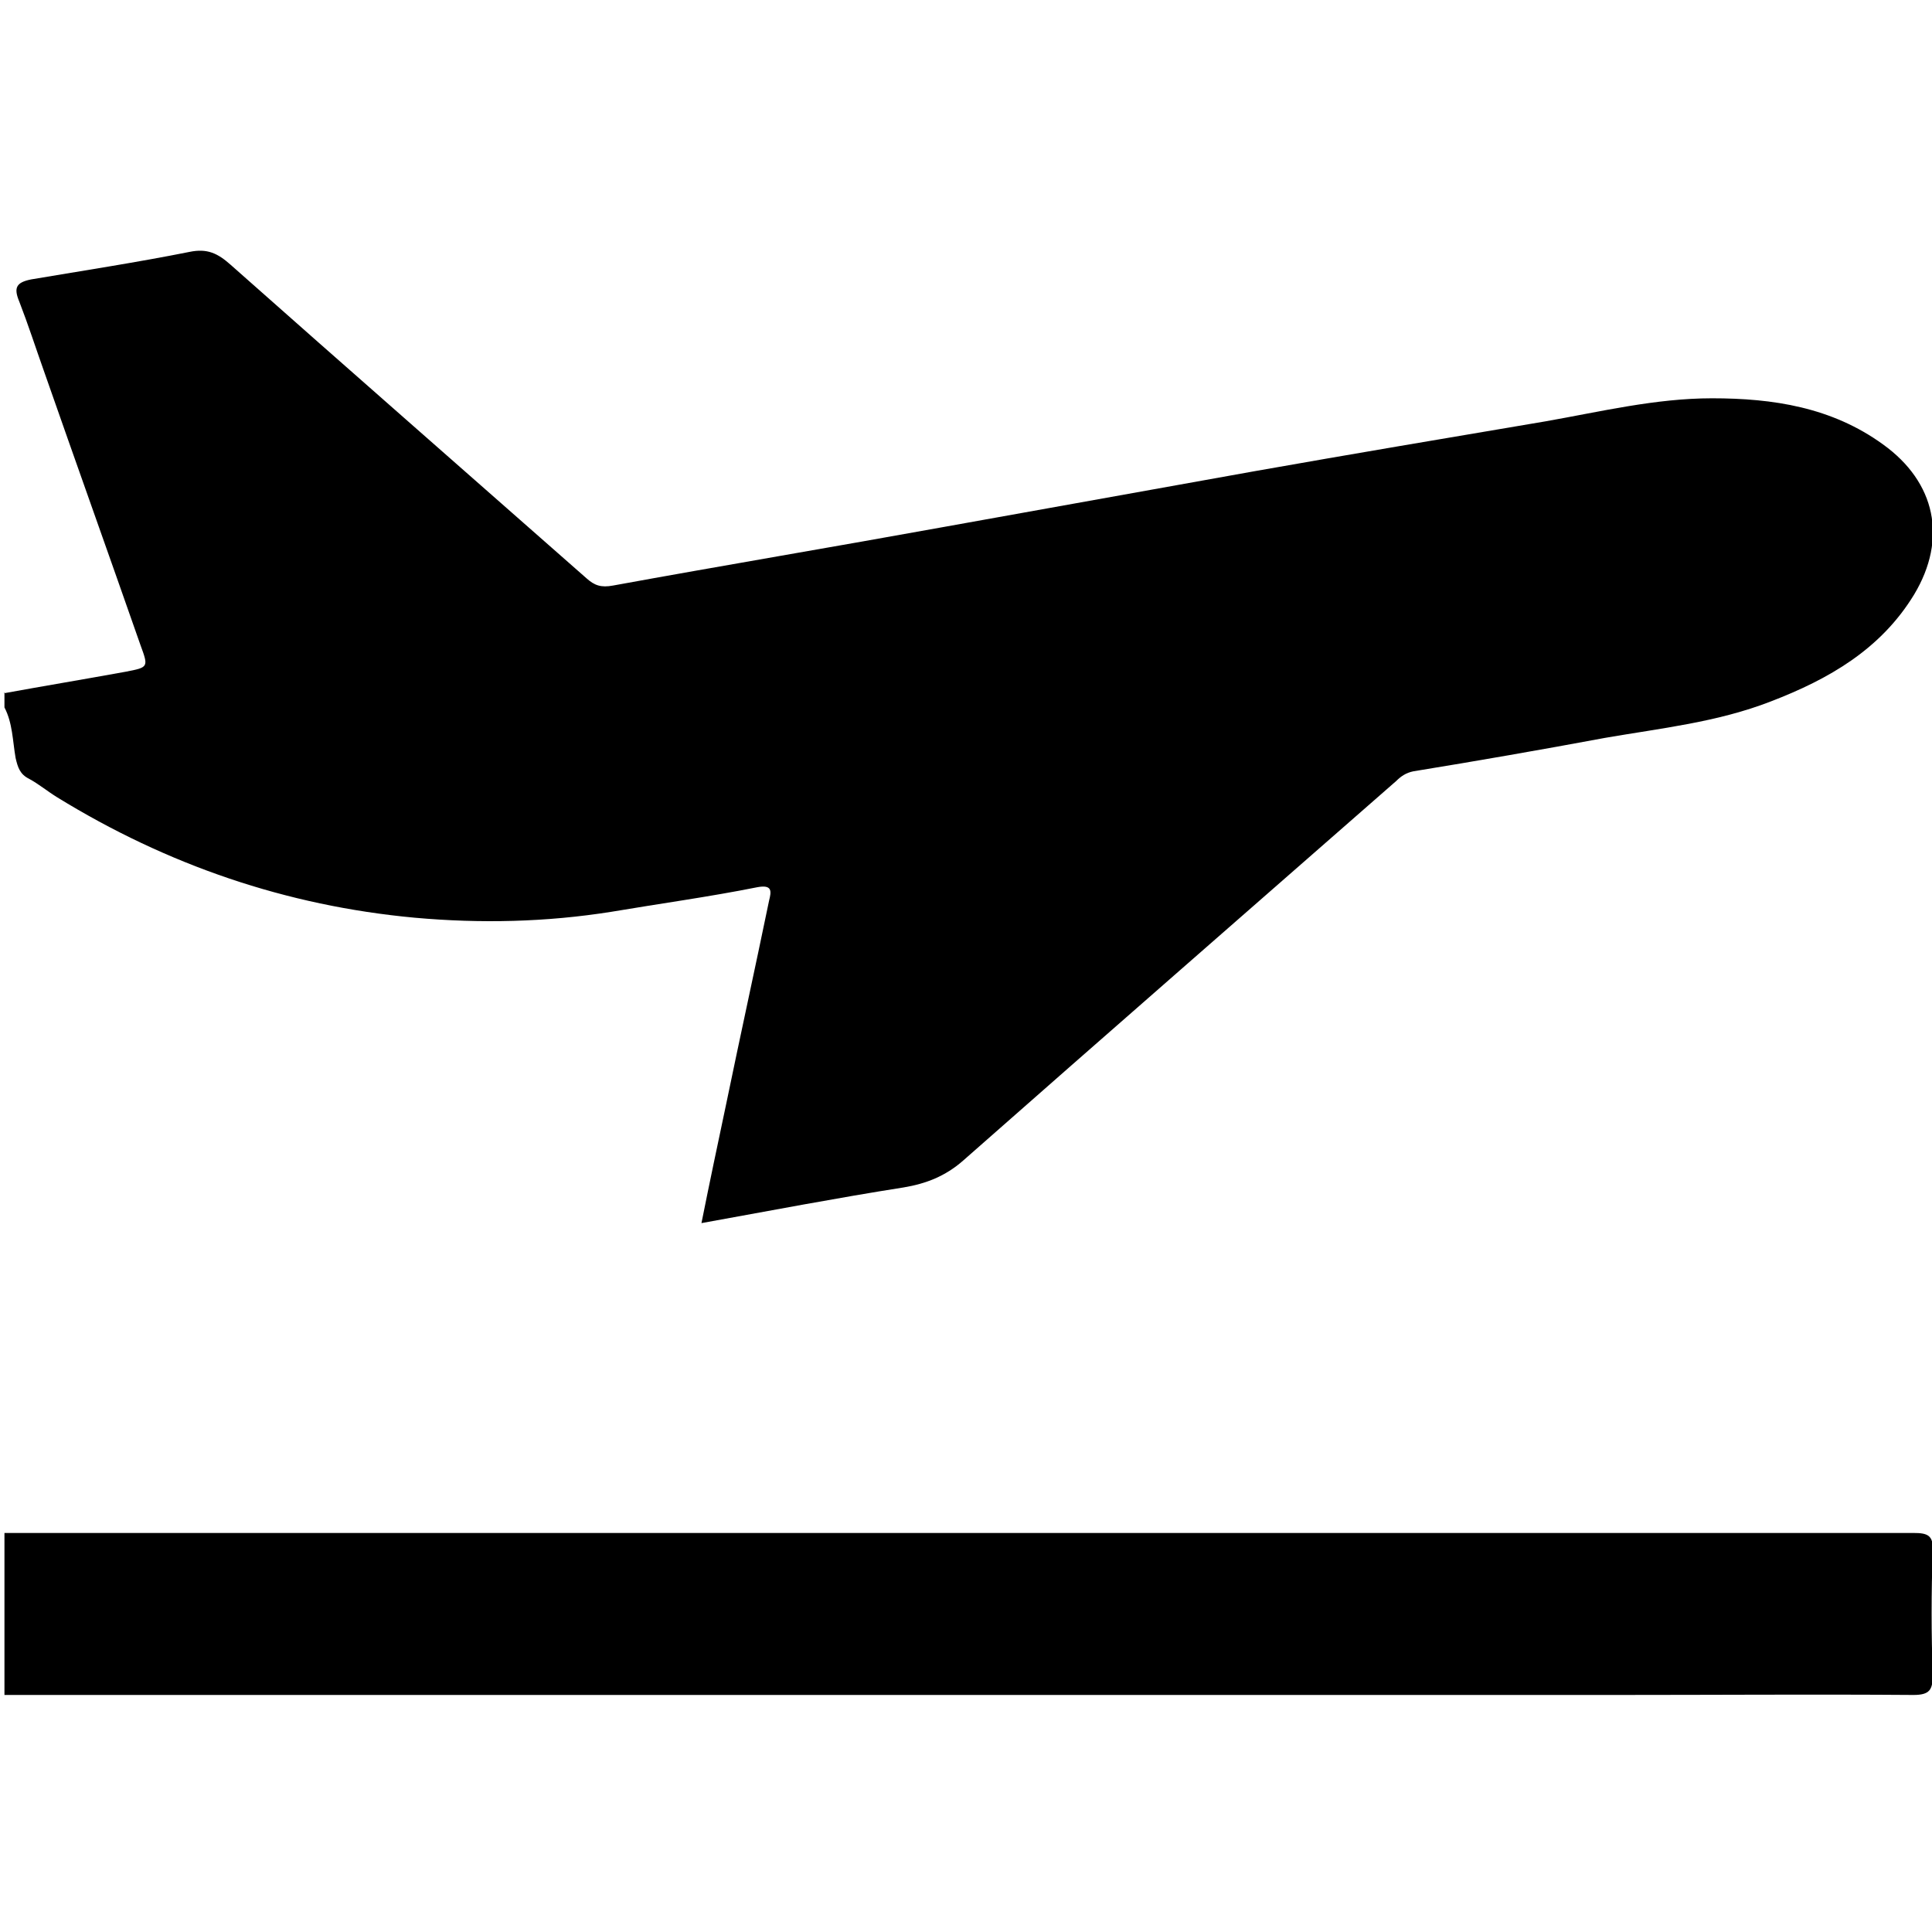 <?xml version="1.0" encoding="UTF-8"?><svg id="Layer_1" xmlns="http://www.w3.org/2000/svg" width="26" height="26" viewBox="0 0 26 26"><path d="m.05,9.33c.55-.1,1.09-.19,1.64-.29.31-.06.31-.06.2-.36-.43-1.23-.87-2.46-1.3-3.69-.11-.31-.21-.62-.33-.93-.08-.19-.04-.26.16-.3.71-.12,1.43-.23,2.13-.37.24-.05.38.02.55.17,1.59,1.41,3.19,2.81,4.79,4.22.11.1.2.13.36.1,1.48-.27,2.97-.52,4.46-.79,1.39-.25,2.79-.5,4.18-.75,1.3-.23,2.61-.45,3.91-.67.74-.13,1.48-.31,2.24-.31.82,0,1.61.12,2.3.62.71.51.87,1.27.42,2.02-.45.74-1.15,1.14-1.93,1.44-.72.28-1.48.36-2.23.49-.86.16-1.72.31-2.58.45-.1.02-.17.07-.23.13-1.94,1.7-3.89,3.4-5.83,5.11-.24.21-.5.31-.8.36-.89.14-1.78.31-2.72.48.11-.55.22-1.07.33-1.59.19-.92.39-1.83.58-2.75.03-.12.05-.22-.16-.18-.65.13-1.31.22-1.96.33-.88.14-1.76.16-2.65.08-1.73-.16-3.33-.71-4.81-1.62-.13-.08-.25-.18-.38-.25-.12-.06-.15-.15-.18-.28-.04-.23-.04-.47-.15-.68,0-.07,0-.14,0-.2Z"/><path d="m.05,20.63c.33,0,.66,0,.99,0,8.24,0,16.47,0,24.71,0,.19,0,.27.03.26.24-.02.56-.02,1.12,0,1.67,0,.2-.04.27-.26.27-1.33-.01-2.67,0-4,0-7.23,0-14.46,0-21.69,0,0-.73,0-1.45,0-2.18Z"/></svg>